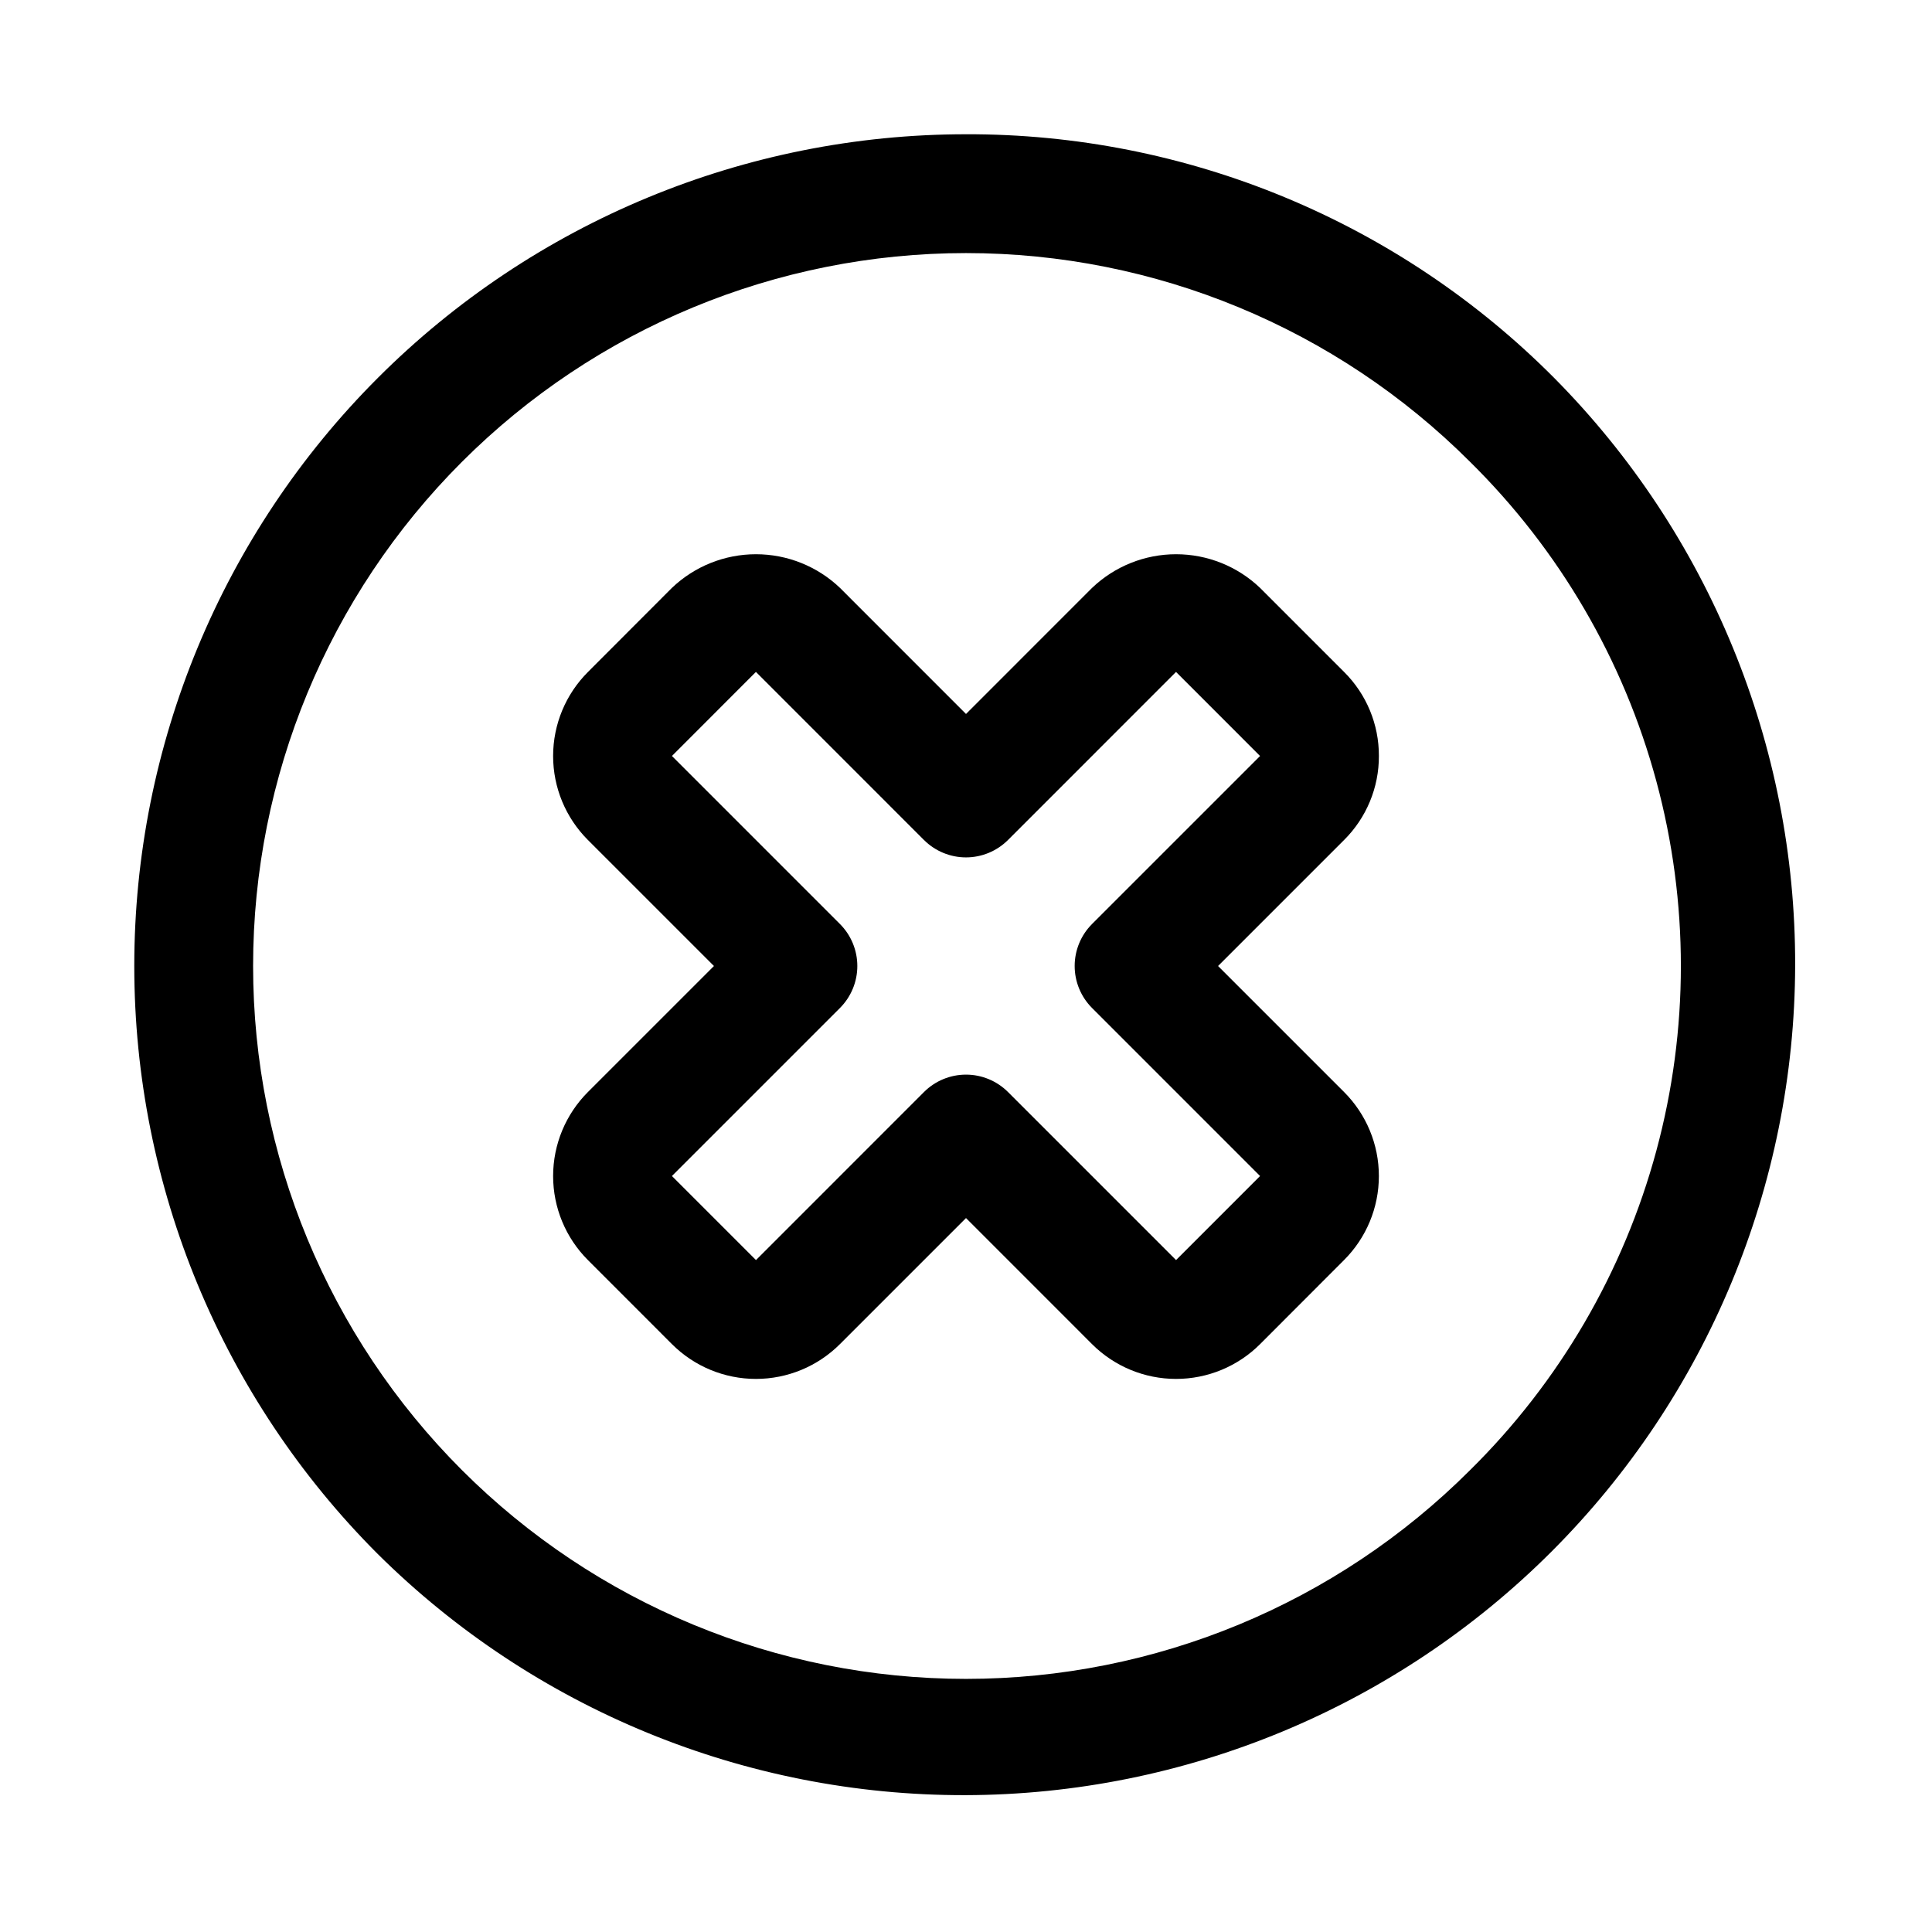 <?xml version="1.0" encoding="UTF-8"?>
<!-- Uploaded to: ICON Repo, www.svgrepo.com, Generator: ICON Repo Mixer Tools -->
<svg fill="#000000" width="800px" height="800px" version="1.1" viewBox="144 144 512 512" xmlns="http://www.w3.org/2000/svg">
 <g>
  <path d="m400 179.58c-58.461 0-114.52 23.223-155.86 64.559-41.332 41.336-64.555 97.398-64.555 155.86 0 58.457 23.219 114.52 64.555 155.86 41.398 41.035 97.367 64.004 155.66 63.875 58.293-0.125 114.16-23.34 155.38-64.555 41.215-41.219 64.43-97.086 64.555-155.38 0.129-58.289-22.84-114.26-63.875-155.66-20.418-20.531-44.707-36.812-71.461-47.891-26.754-11.082-55.438-16.75-84.395-16.668zm133.59 354.01c-35.434 35.43-83.488 55.332-133.59 55.332s-98.16-19.902-133.59-55.336c-35.434-35.43-55.336-83.484-55.336-133.59 0-50.109 19.902-98.164 55.336-133.59 35.43-35.43 83.484-55.336 133.59-55.336s98.16 19.902 133.59 55.332c23.652 23.34 40.684 52.539 49.355 84.617s8.672 65.883 0 97.957c-8.672 32.078-25.703 61.277-49.355 84.617z"/>
  <path d="m509.42 344.31c0.023-8.344-3.297-16.348-9.215-22.23l-22.273-22.281c-5.996-5.727-13.969-8.922-22.262-8.922s-16.266 3.195-22.262 8.922l-33.406 33.41-33.395-33.41c-6-5.727-13.977-8.922-22.273-8.922-8.293 0-16.27 3.195-22.27 8.922l-22.238 22.27c-5.914 5.902-9.238 13.91-9.242 22.266-0.004 8.355 3.316 16.367 9.223 22.273l33.398 33.395-33.398 33.395c-5.902 5.902-9.219 13.91-9.223 22.262 0 8.348 3.312 16.355 9.215 22.262l22.27 22.281c5.902 5.906 13.91 9.223 22.262 9.223s16.359-3.316 22.262-9.223l33.41-33.406 33.395 33.406c5.906 5.906 13.918 9.223 22.27 9.223 8.355 0 16.367-3.316 22.273-9.223l22.238-22.27c5.914-5.898 9.238-13.91 9.238-22.266 0.004-8.355-3.316-16.367-9.223-22.273l-33.395-33.391 33.395-33.395c5.938-5.898 9.262-13.93 9.227-22.297zm-76.016 44.555 0.004 0.004c-2.953 2.949-4.609 6.953-4.609 11.129 0 4.176 1.656 8.18 4.609 11.133l44.52 44.527-22.262 22.273-44.535-44.535c-2.953-2.953-6.957-4.609-11.129-4.609-4.176 0-8.18 1.656-11.133 4.609l-44.527 44.535-22.273-22.273 44.527-44.527h-0.004c2.953-2.953 4.609-6.957 4.609-11.129 0-4.176-1.656-8.18-4.609-11.133l-44.52-44.527 22.254-22.277 44.535 44.543h0.004c2.953 2.949 6.957 4.609 11.129 4.609 4.176 0 8.18-1.66 11.133-4.609l44.531-44.539 22.27 22.277z"/>
 </g>
</svg>